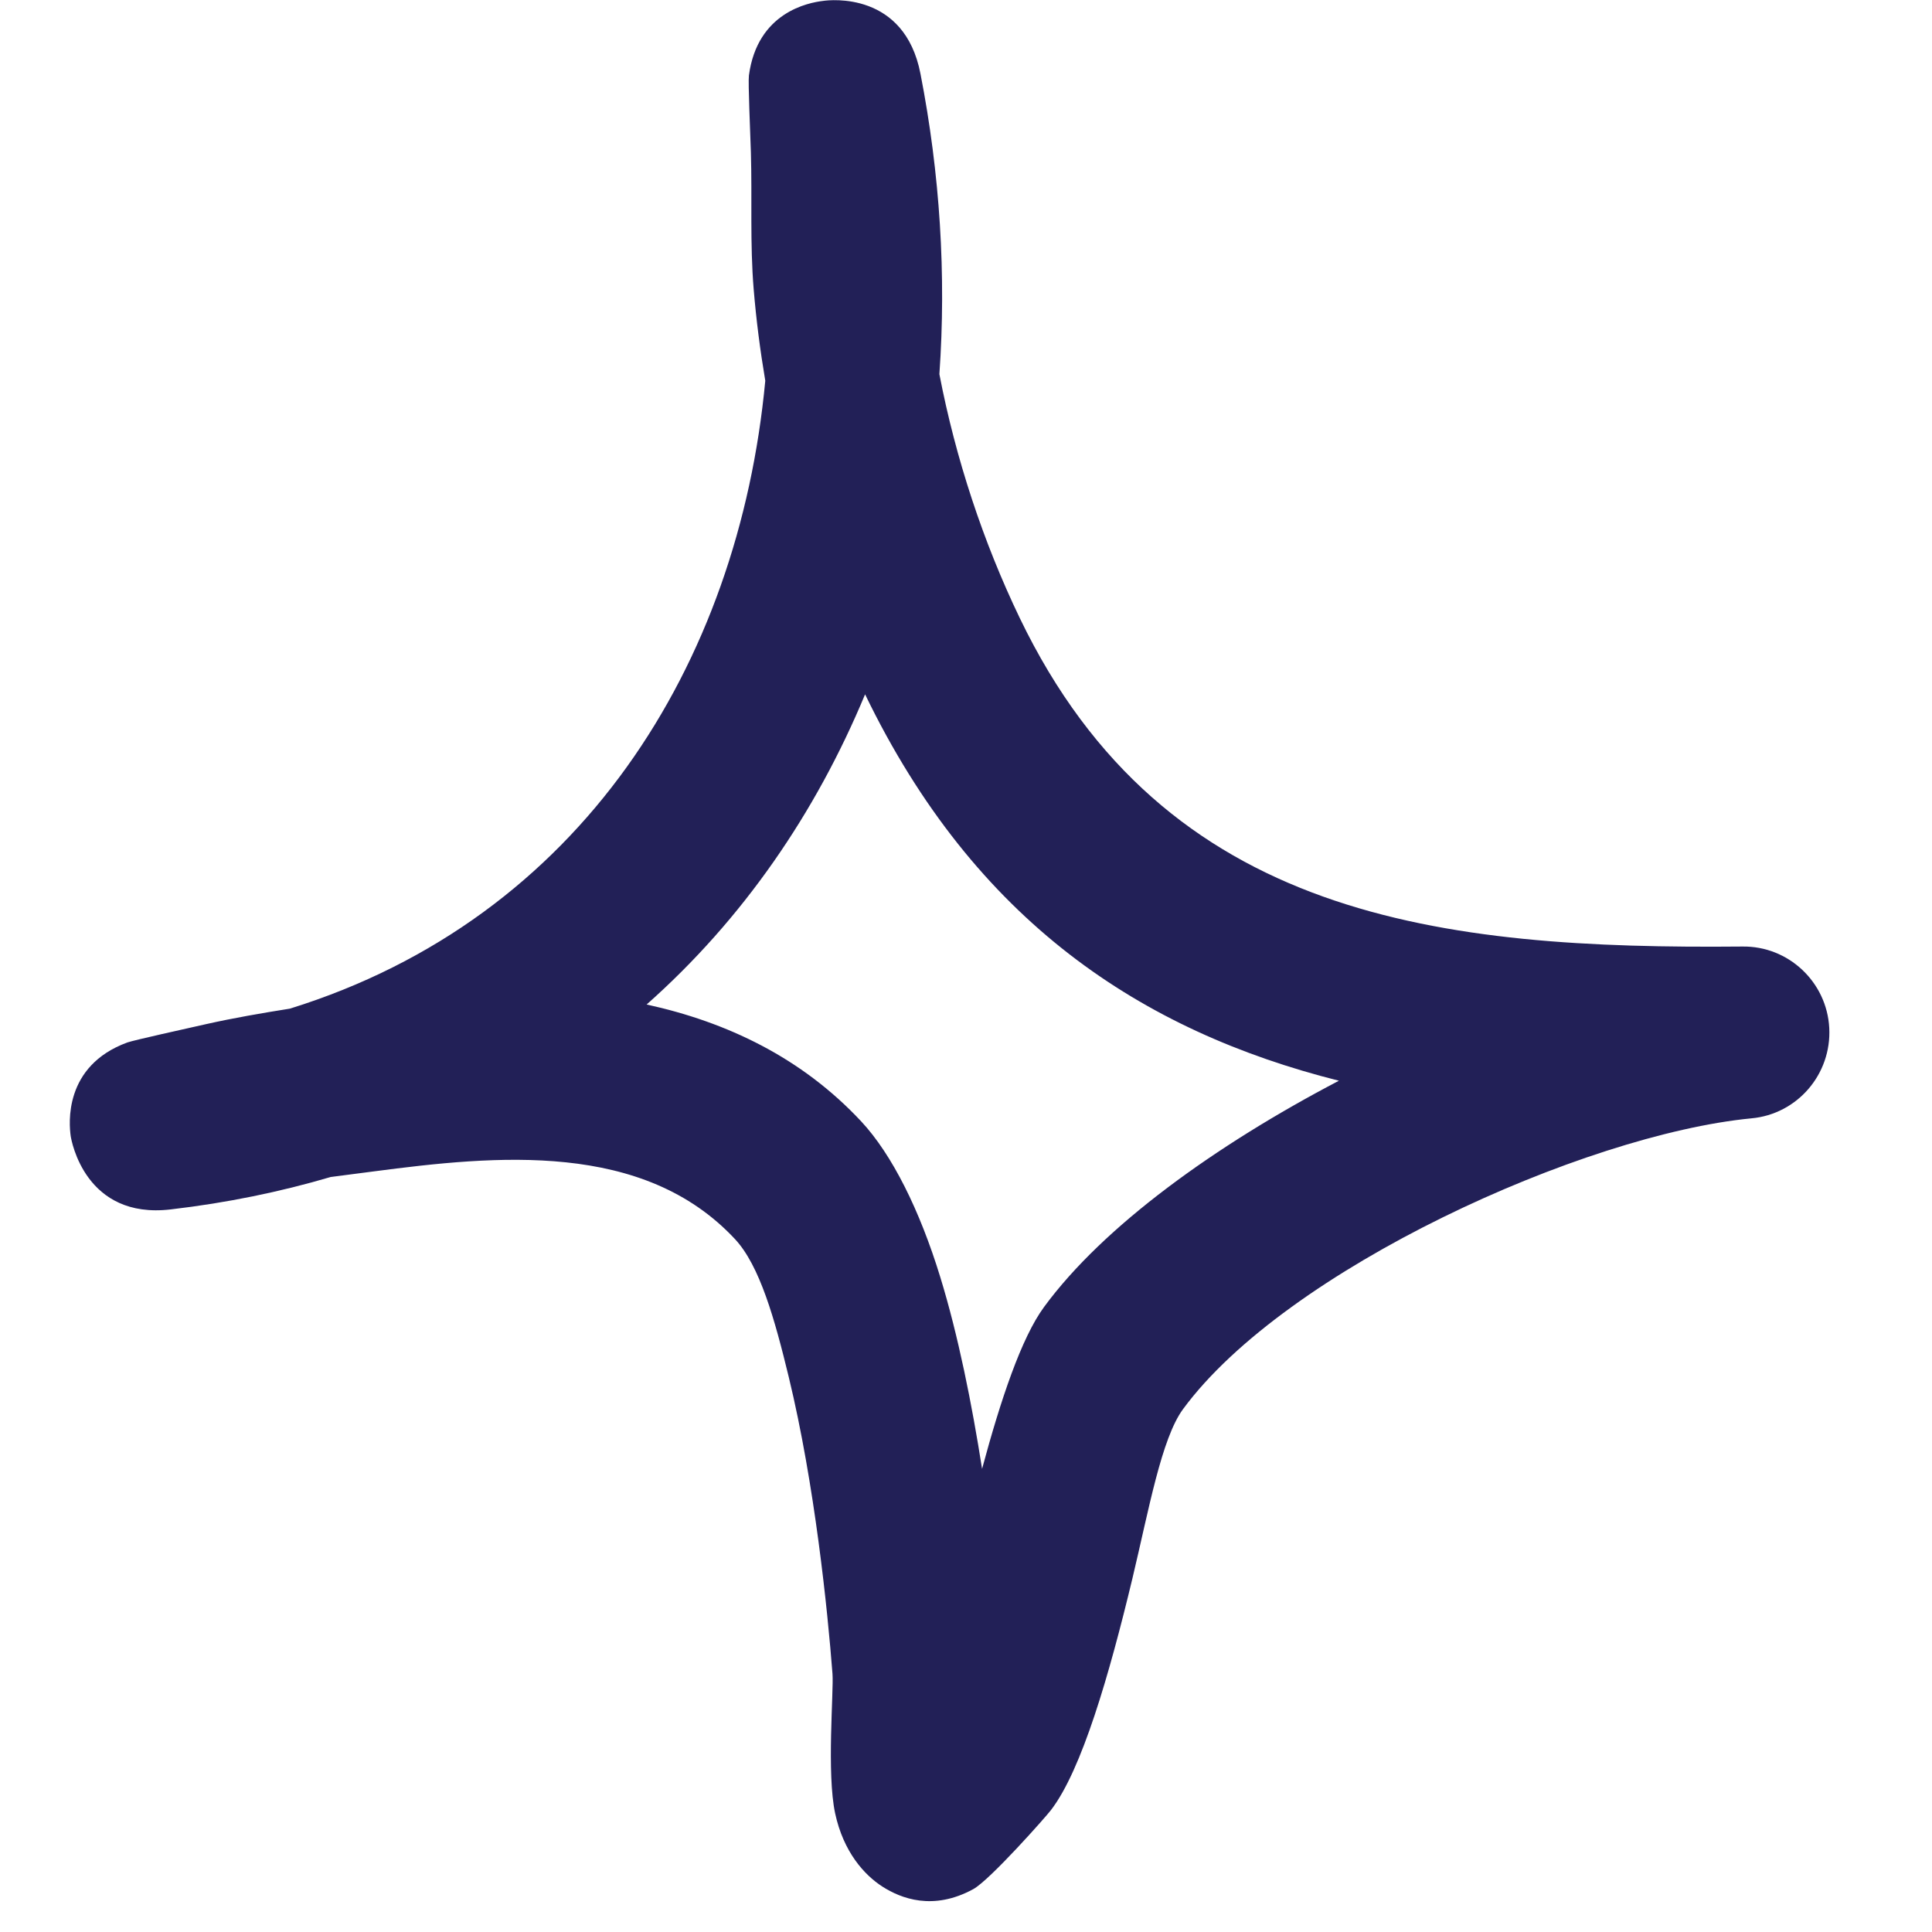 <svg width="150" height="150" viewBox="0 0 150 150" fill="none" xmlns="http://www.w3.org/2000/svg">
<g style="mix-blend-mode:exclusion">
<path fill-rule="evenodd" clip-rule="evenodd" d="M59.416 29.56C59.014 27.176 58.711 24.819 58.516 22.462C58.221 18.926 58.403 15.364 58.299 11.828C58.253 10.328 58.074 6.417 58.146 5.855C58.802 0.953 62.759 0.203 63.916 0.069C64.476 -0.012 70.224 -0.654 71.464 5.721C72.985 13.516 73.473 21.364 72.934 29.051C74.191 35.587 76.339 42.096 79.176 47.989C90.463 71.426 111.972 73.703 135.276 73.489C138.859 73.435 141.835 76.248 142.023 79.81C142.21 83.399 139.543 86.506 135.975 86.828C122.949 88.087 99.838 98.533 91.848 109.408C90.176 111.685 89.204 117.176 87.918 122.56C86.124 130.033 83.989 137.426 81.597 140.533C81.238 141.015 76.875 145.944 75.573 146.667C72.444 148.382 69.94 147.39 68.518 146.48C67.095 145.569 65.485 143.774 64.843 140.801C64.17 137.694 64.738 131.319 64.634 129.953C64.253 124.997 63.262 115.274 61.24 106.917C60.15 102.417 58.987 98.265 57.064 96.203C49.944 88.569 38.56 89.694 28.974 90.953C27.873 91.087 26.772 91.248 25.674 91.382C21.771 92.533 17.627 93.39 13.248 93.899C6.634 94.676 5.547 88.596 5.488 88.194C5.365 87.31 4.907 82.757 9.892 80.935C10.435 80.748 14.448 79.864 15.993 79.515C18.147 79.033 20.325 78.658 22.51 78.31C45.088 71.292 57.351 51.578 59.416 29.56ZM67.165 53.908C75.688 71.533 88.623 80.051 103.955 83.908H103.952C94.379 88.917 85.671 95.185 81.056 101.48C79.304 103.864 77.697 108.658 76.248 114.042C75.463 109.033 74.402 103.703 73.001 99.149C71.408 93.953 69.262 89.641 66.868 87.069C62.244 82.114 56.443 79.355 50.204 77.989C57.672 71.373 63.334 63.123 67.165 53.908Z" fill="#222057"/>
</g>
</svg>
